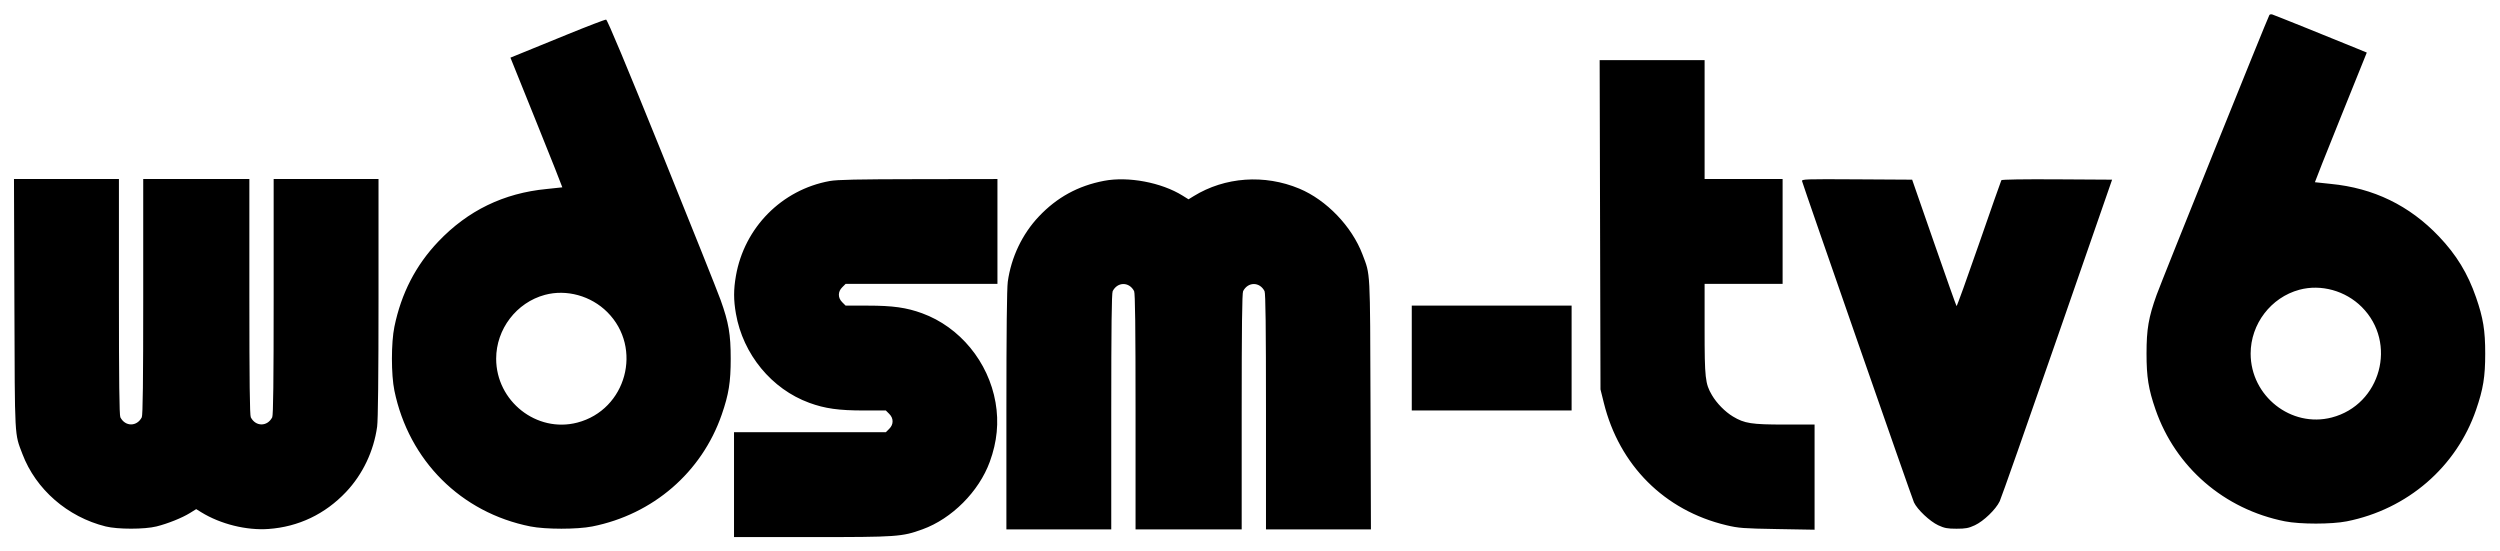 <svg xmlns="http://www.w3.org/2000/svg" width="1955" height="431" viewBox="0 0 1955 431" version="1.1"><path d="M 1774.642 11.770 C 1773.247 14.027, 1690.391 219.690, 1686.459 230.657 C 1680.162 248.217, 1678.584 257.404, 1678.584 276.500 C 1678.584 294.880, 1680.102 304.325, 1685.614 320.241 C 1701.240 365.356, 1739.306 398.247, 1786.818 407.686 C 1798.674 410.041, 1823.326 410.041, 1835.182 407.686 C 1882.579 398.269, 1920.863 365.253, 1936.277 320.500 C 1941.887 304.211, 1943.438 294.682, 1943.438 276.500 C 1943.438 258.308, 1941.878 248.732, 1936.282 232.566 C 1929.796 213.829, 1920.944 199.298, 1907.252 184.910 C 1884.170 160.655, 1856.075 147.018, 1822.560 143.800 C 1815.927 143.164, 1810.391 142.577, 1810.258 142.496 C 1810.124 142.415, 1819.198 119.571, 1830.421 91.732 L 1850.827 41.115 1843.664 38.160 C 1826.231 30.970, 1778.347 11.708, 1776.863 11.288 C 1775.962 11.034, 1774.963 11.250, 1774.642 11.770 M 443.500 27.002 C 427.550 33.512, 411.048 40.243, 406.830 41.961 L 399.160 45.083 419.572 95.716 C 430.799 123.564, 439.876 146.415, 439.742 146.496 C 439.609 146.577, 434.073 147.164, 427.440 147.800 C 393.925 151.018, 365.830 164.655, 342.748 188.910 C 325.127 207.427, 313.818 229.366, 308.421 255.500 C 305.838 268.006, 305.838 292.994, 308.421 305.500 C 319.715 360.194, 360.496 400.894, 414.818 411.686 C 426.674 414.041, 451.326 414.041, 463.182 411.686 C 510.694 402.247, 548.760 369.356, 564.386 324.241 C 569.898 308.325, 571.416 298.880, 571.416 280.500 C 571.416 261.404, 569.838 252.218, 563.542 234.657 C 561.145 227.971, 540.344 175.929, 517.319 119.009 C 489.700 50.735, 474.952 15.459, 473.977 15.342 C 473.165 15.245, 459.450 20.492, 443.500 27.002 M 1251.255 175.750 L 1251.581 304.500 1254.183 315 C 1266.302 363.912, 1301.631 399.203, 1350 410.715 C 1359.580 412.995, 1363.062 413.258, 1389.750 413.725 L 1419 414.236 1419 373.118 L 1419 332 1395.710 332 C 1369.616 332, 1364.245 331.166, 1355.164 325.708 C 1348.971 321.985, 1342.476 315.375, 1338.732 308.985 C 1333.477 300.017, 1333 295.712, 1333 257.290 L 1333 222 1363.500 222 L 1394 222 1394 181 L 1394 140 1363.500 140 L 1333 140 1333 93.500 L 1333 47 1291.964 47 L 1250.929 47 1251.255 175.750 M 11.260 237.750 C 11.616 344.682, 11.289 338.560, 17.528 355.020 C 28.020 382.700, 52.808 404.272, 82.637 411.681 C 92.010 414.009, 112.990 414.009, 122.363 411.681 C 131.207 409.484, 142.447 404.970, 148.583 401.151 L 153.423 398.139 157.461 400.624 C 172.437 409.841, 192.738 414.889, 209.910 413.664 C 233.407 411.989, 254.215 402.064, 270.618 384.709 C 283.630 370.942, 292.256 352.825, 294.914 333.678 C 295.631 328.510, 296 294.319, 296 232.928 L 296 140 255 140 L 214 140 214 232.066 C 214 297.904, 213.682 324.754, 212.883 326.316 C 209.085 333.742, 199.915 333.742, 196.117 326.316 C 195.318 324.754, 195 297.904, 195 232.066 L 195 140 153.500 140 L 112 140 112 232.066 C 112 297.904, 111.682 324.754, 110.883 326.316 C 107.085 333.742, 97.915 333.742, 94.117 326.316 C 93.318 324.754, 93 297.904, 93 232.066 L 93 140 51.967 140 L 10.934 140 11.260 237.750 M 648.849 141.564 C 611.345 148.351, 582.080 177.929, 575.492 215.705 C 573.605 226.526, 573.605 234.474, 575.492 245.295 C 581.033 277.070, 603.423 304.265, 632.898 315.022 C 645.180 319.505, 655.836 321, 675.495 321 L 692.727 321 695.364 323.636 C 697.123 325.396, 698 327.346, 698 329.500 C 698 331.654, 697.123 333.604, 695.364 335.364 L 692.727 338 633.364 338 L 574 338 574 379 L 574 420 634.869 420 C 701.825 420, 705.272 419.758, 721.355 413.939 C 744.379 405.608, 765.520 384.398, 774.022 361.102 C 779.756 345.390, 781.219 330.255, 778.508 314.705 C 772.967 282.930, 750.577 255.735, 721.102 244.978 C 708.820 240.495, 698.164 239, 678.505 239 L 661.273 239 658.636 236.364 C 656.877 234.604, 656 232.654, 656 230.500 C 656 228.346, 656.877 226.396, 658.636 224.636 L 661.273 222 720.636 222 L 780 222 780 181 L 780 140 718.250 140.090 C 670.319 140.159, 654.788 140.489, 648.849 141.564 M 863.360 141.407 C 843.050 145.290, 826.522 154.330, 812.382 169.291 C 799.370 183.058, 790.744 201.175, 788.086 220.322 C 787.369 225.490, 787 259.681, 787 321.072 L 787 414 828 414 L 869 414 869 321.934 C 869 256.096, 869.318 229.246, 870.117 227.684 C 873.915 220.258, 883.085 220.258, 886.883 227.684 C 887.682 229.246, 888 256.096, 888 321.934 L 888 414 929.500 414 L 971 414 971 321.934 C 971 256.096, 971.318 229.246, 972.117 227.684 C 975.915 220.258, 985.085 220.258, 988.883 227.684 C 989.682 229.246, 990 256.096, 990 321.934 L 990 414 1031.033 414 L 1072.066 414 1071.740 316.250 C 1071.384 209.318, 1071.711 215.440, 1065.472 198.980 C 1057.165 177.063, 1037.326 156.391, 1016.079 147.514 C 988.855 136.139, 957.899 138.335, 933.461 153.376 L 929.423 155.861 924.783 152.974 C 908.237 142.675, 882.290 137.789, 863.360 141.407 M 1409.233 141.739 C 1410.489 146.424, 1495.250 389.731, 1496.722 392.877 C 1499.343 398.478, 1509.146 407.714, 1515.704 410.763 C 1520.565 413.022, 1522.871 413.457, 1530 413.457 C 1537.129 413.457, 1539.435 413.022, 1544.296 410.763 C 1551.209 407.549, 1560.692 398.413, 1563.770 392 C 1564.958 389.525, 1585.220 331.925, 1608.797 264 L 1651.664 140.500 1608.648 140.239 C 1582.431 140.080, 1565.410 140.347, 1565.066 140.923 C 1564.755 141.442, 1556.859 163.918, 1547.519 190.870 C 1538.180 217.821, 1530.305 239.642, 1530.019 239.361 C 1529.734 239.079, 1521.805 216.720, 1512.400 189.674 L 1495.299 140.500 1452.030 140.239 C 1411.138 139.993, 1408.787 140.075, 1409.233 141.739 M 1798.112 226.581 C 1775.884 232.559, 1760 253.363, 1760 276.500 C 1760 309.781, 1791.699 334.741, 1823.458 326.469 C 1861.806 316.480, 1874.944 268.104, 1846.920 240.080 C 1834.153 227.313, 1815.043 222.027, 1798.112 226.581 M 426.112 230.581 C 403.884 236.559, 388 257.363, 388 280.500 C 388 313.781, 419.699 338.741, 451.458 330.469 C 489.806 320.480, 502.944 272.104, 474.920 244.080 C 462.153 231.313, 443.043 226.027, 426.112 230.581 M 1104 280 L 1104 321 1166.500 321 L 1229 321 1229 280 L 1229 239 1166.500 239 L 1104 239 1104 280" stroke="none" fill="#000000" fill-rule="evenodd"/></svg>